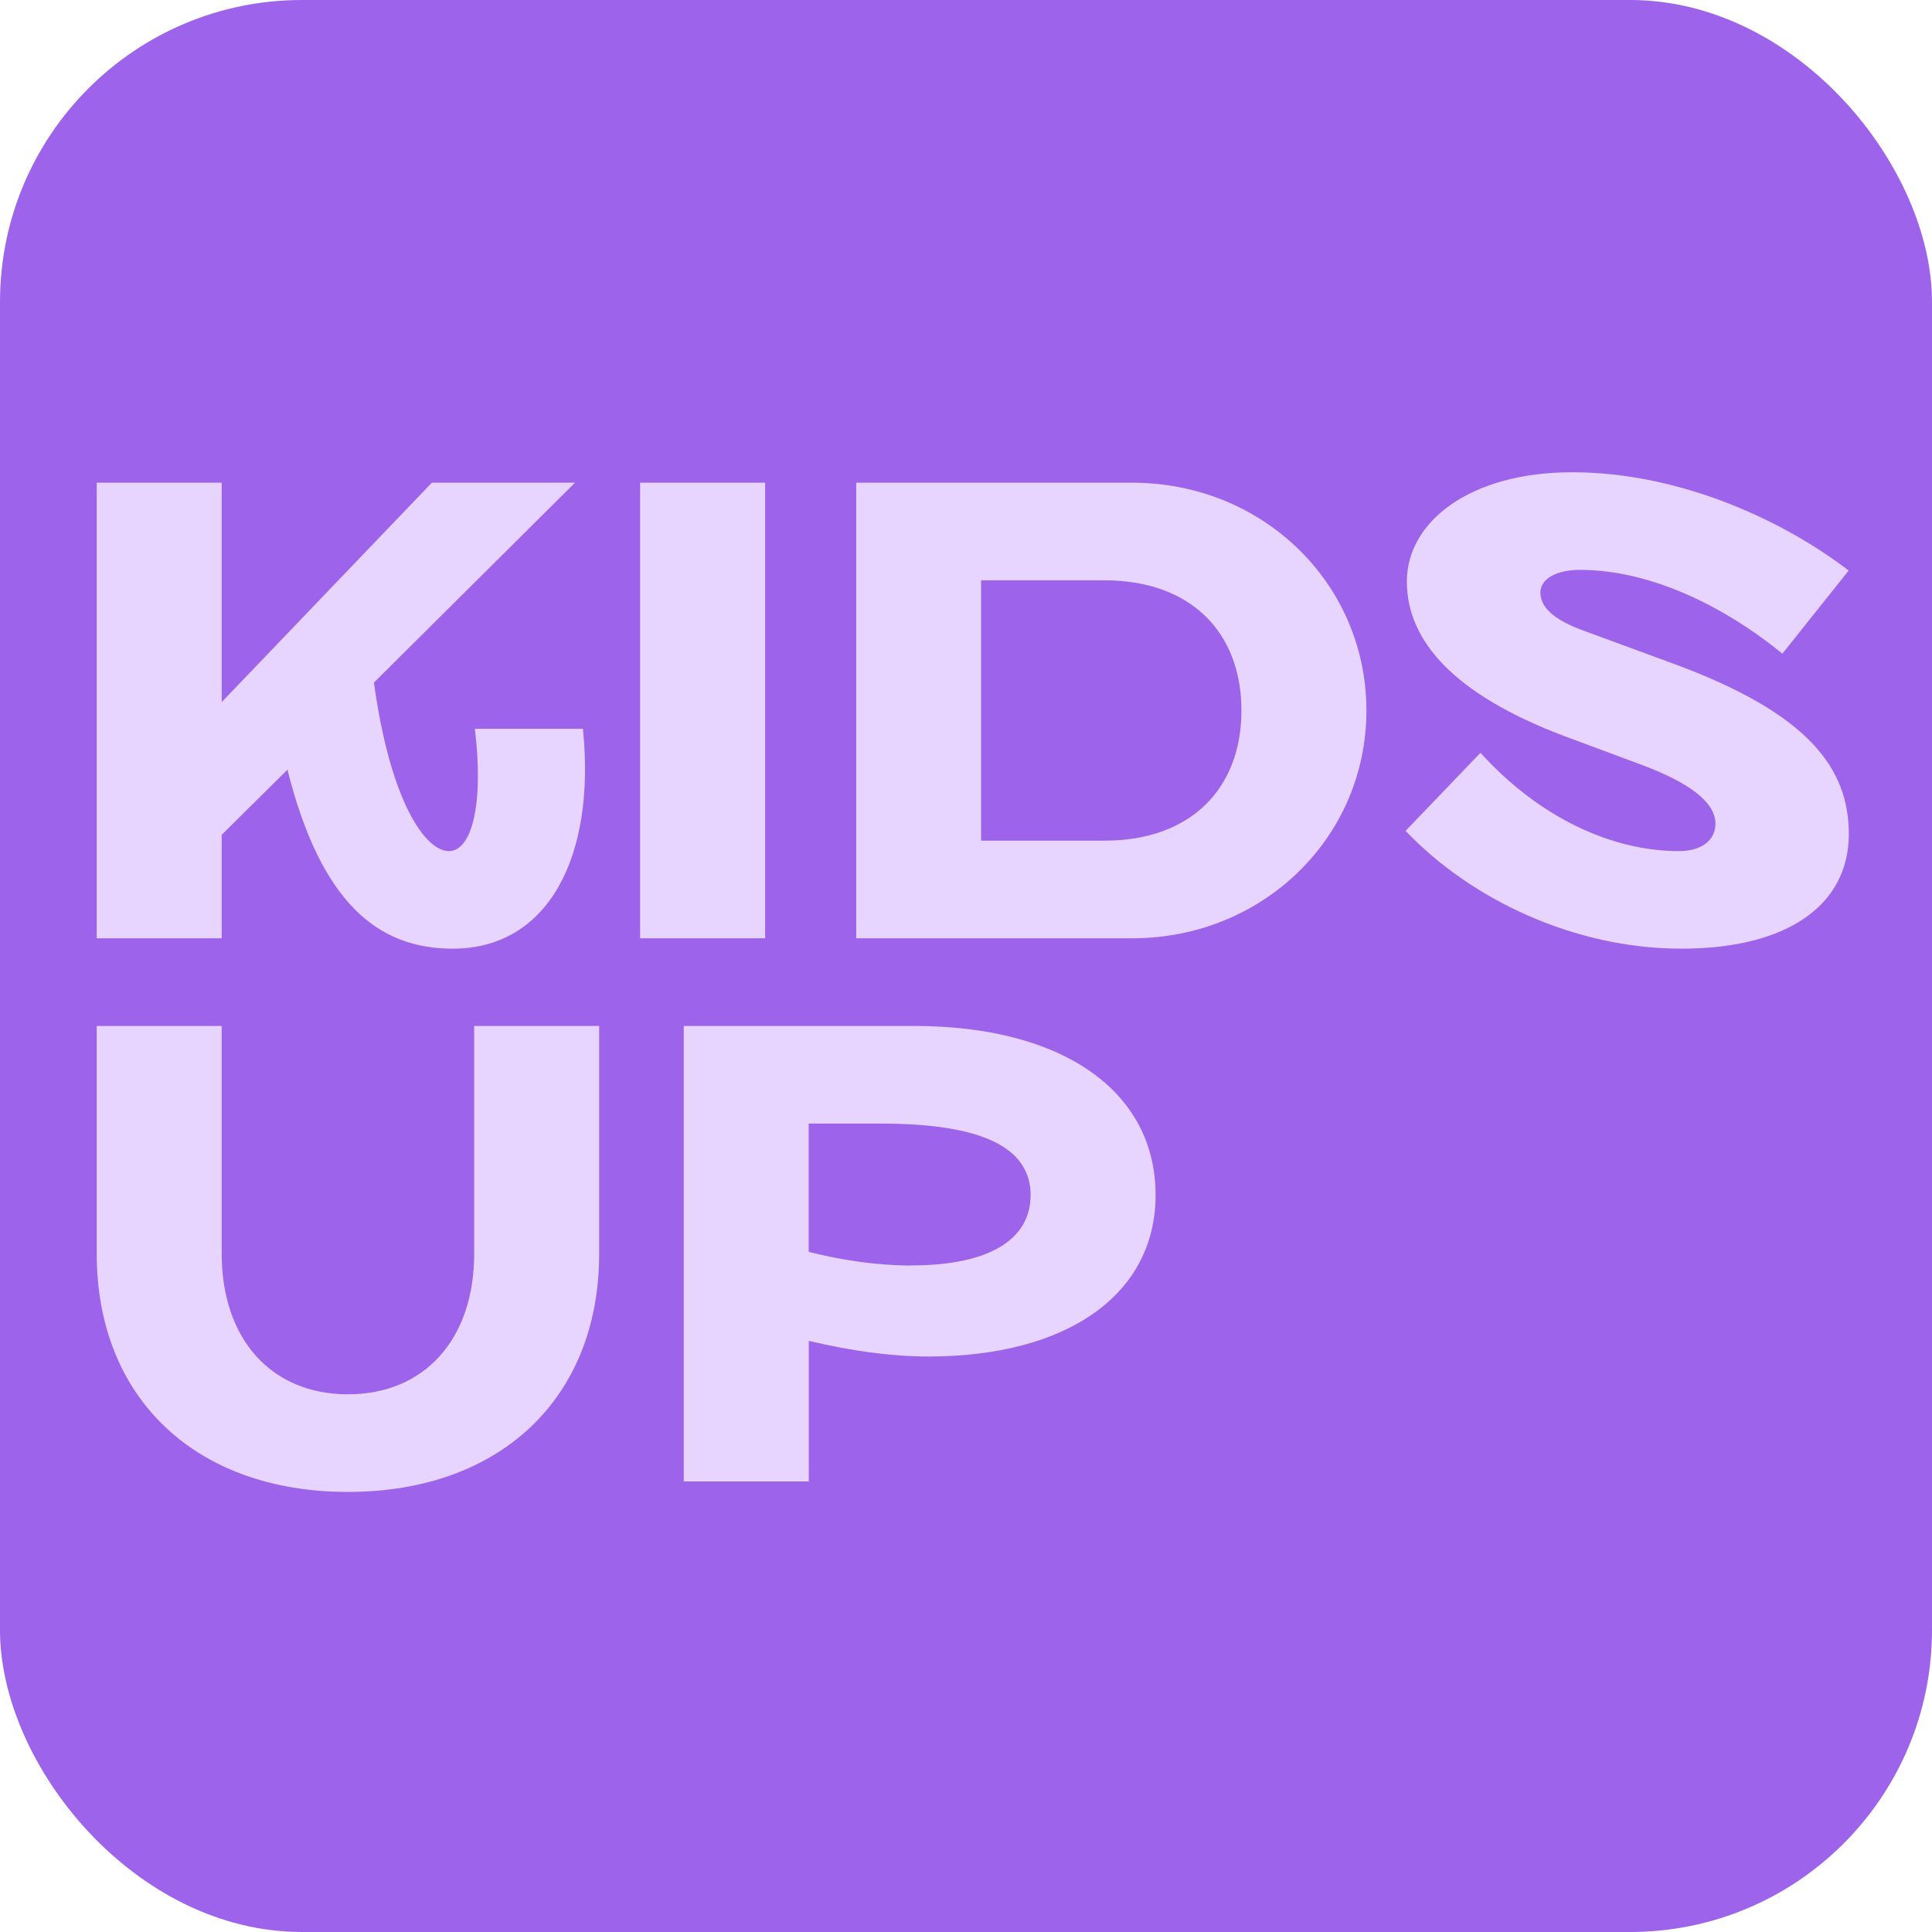 <?xml version="1.0" encoding="UTF-8"?> <svg xmlns="http://www.w3.org/2000/svg" width="32" height="32" viewBox="0 0 32 32" fill="none"><rect width="32" height="32" rx="5" fill="#9D63EA"></rect><path d="M1.602 15.541L1.602 7.995H3.672L3.672 11.629L7.153 7.995H9.524L6.194 11.305C6.463 13.277 7.045 14.097 7.434 14.097C7.822 14.097 8.015 13.299 7.865 12.071H9.655C9.87 14.184 9.084 15.713 7.499 15.713C6.27 15.713 5.32 14.97 4.761 12.749L3.672 13.827L3.672 15.541H1.602ZM10.602 15.541H12.673L12.673 7.995H10.602L10.602 15.541ZM18.298 13.924C19.711 13.924 20.562 13.073 20.562 11.768C20.562 10.463 19.711 9.612 18.298 9.612L16.25 9.612V13.924H18.298ZM22.632 11.768C22.632 13.87 20.919 15.541 18.752 15.541L14.182 15.541L14.182 7.995L18.752 7.995C20.919 7.995 22.632 9.666 22.632 11.768ZM29.52 10.829L30.62 9.45C29.434 8.545 27.732 7.822 26.039 7.822C24.346 7.822 23.302 8.642 23.302 9.632C23.302 10.623 24.099 11.507 25.9 12.188L27.204 12.673C27.982 12.965 28.413 13.288 28.413 13.643C28.413 13.924 28.175 14.097 27.809 14.097C26.677 14.097 25.48 13.526 24.521 12.469L23.281 13.762C24.37 14.905 26.084 15.713 27.851 15.713C29.619 15.713 30.622 14.981 30.622 13.816C30.622 12.738 29.976 11.822 27.712 10.991L26.246 10.452C25.707 10.259 25.514 10.043 25.514 9.816C25.514 9.59 25.772 9.439 26.172 9.439C27.303 9.439 28.52 10.009 29.524 10.829H29.52Z" fill="#E7D5FF"></path><path d="M9.924 20.765V16.993H7.854L7.854 20.765C7.854 22.178 7.034 23.094 5.763 23.094C4.492 23.094 3.672 22.178 3.672 20.765L3.672 16.993H1.602L1.602 20.765C1.602 23.159 3.241 24.711 5.763 24.711C8.285 24.711 9.924 23.159 9.924 20.765ZM15.098 20.959C16.369 20.959 17.07 20.539 17.07 19.795C17.07 18.998 16.25 18.61 14.591 18.61H13.394V20.734C13.933 20.873 14.537 20.961 15.096 20.961L15.098 20.959ZM19.14 19.795C19.14 21.435 17.685 22.468 15.379 22.468C14.786 22.468 14.128 22.382 13.396 22.209L13.396 24.538H11.325L11.325 16.993L15.141 16.993C17.598 16.993 19.14 18.071 19.14 19.795Z" fill="#E7D5FF"></path></svg> 